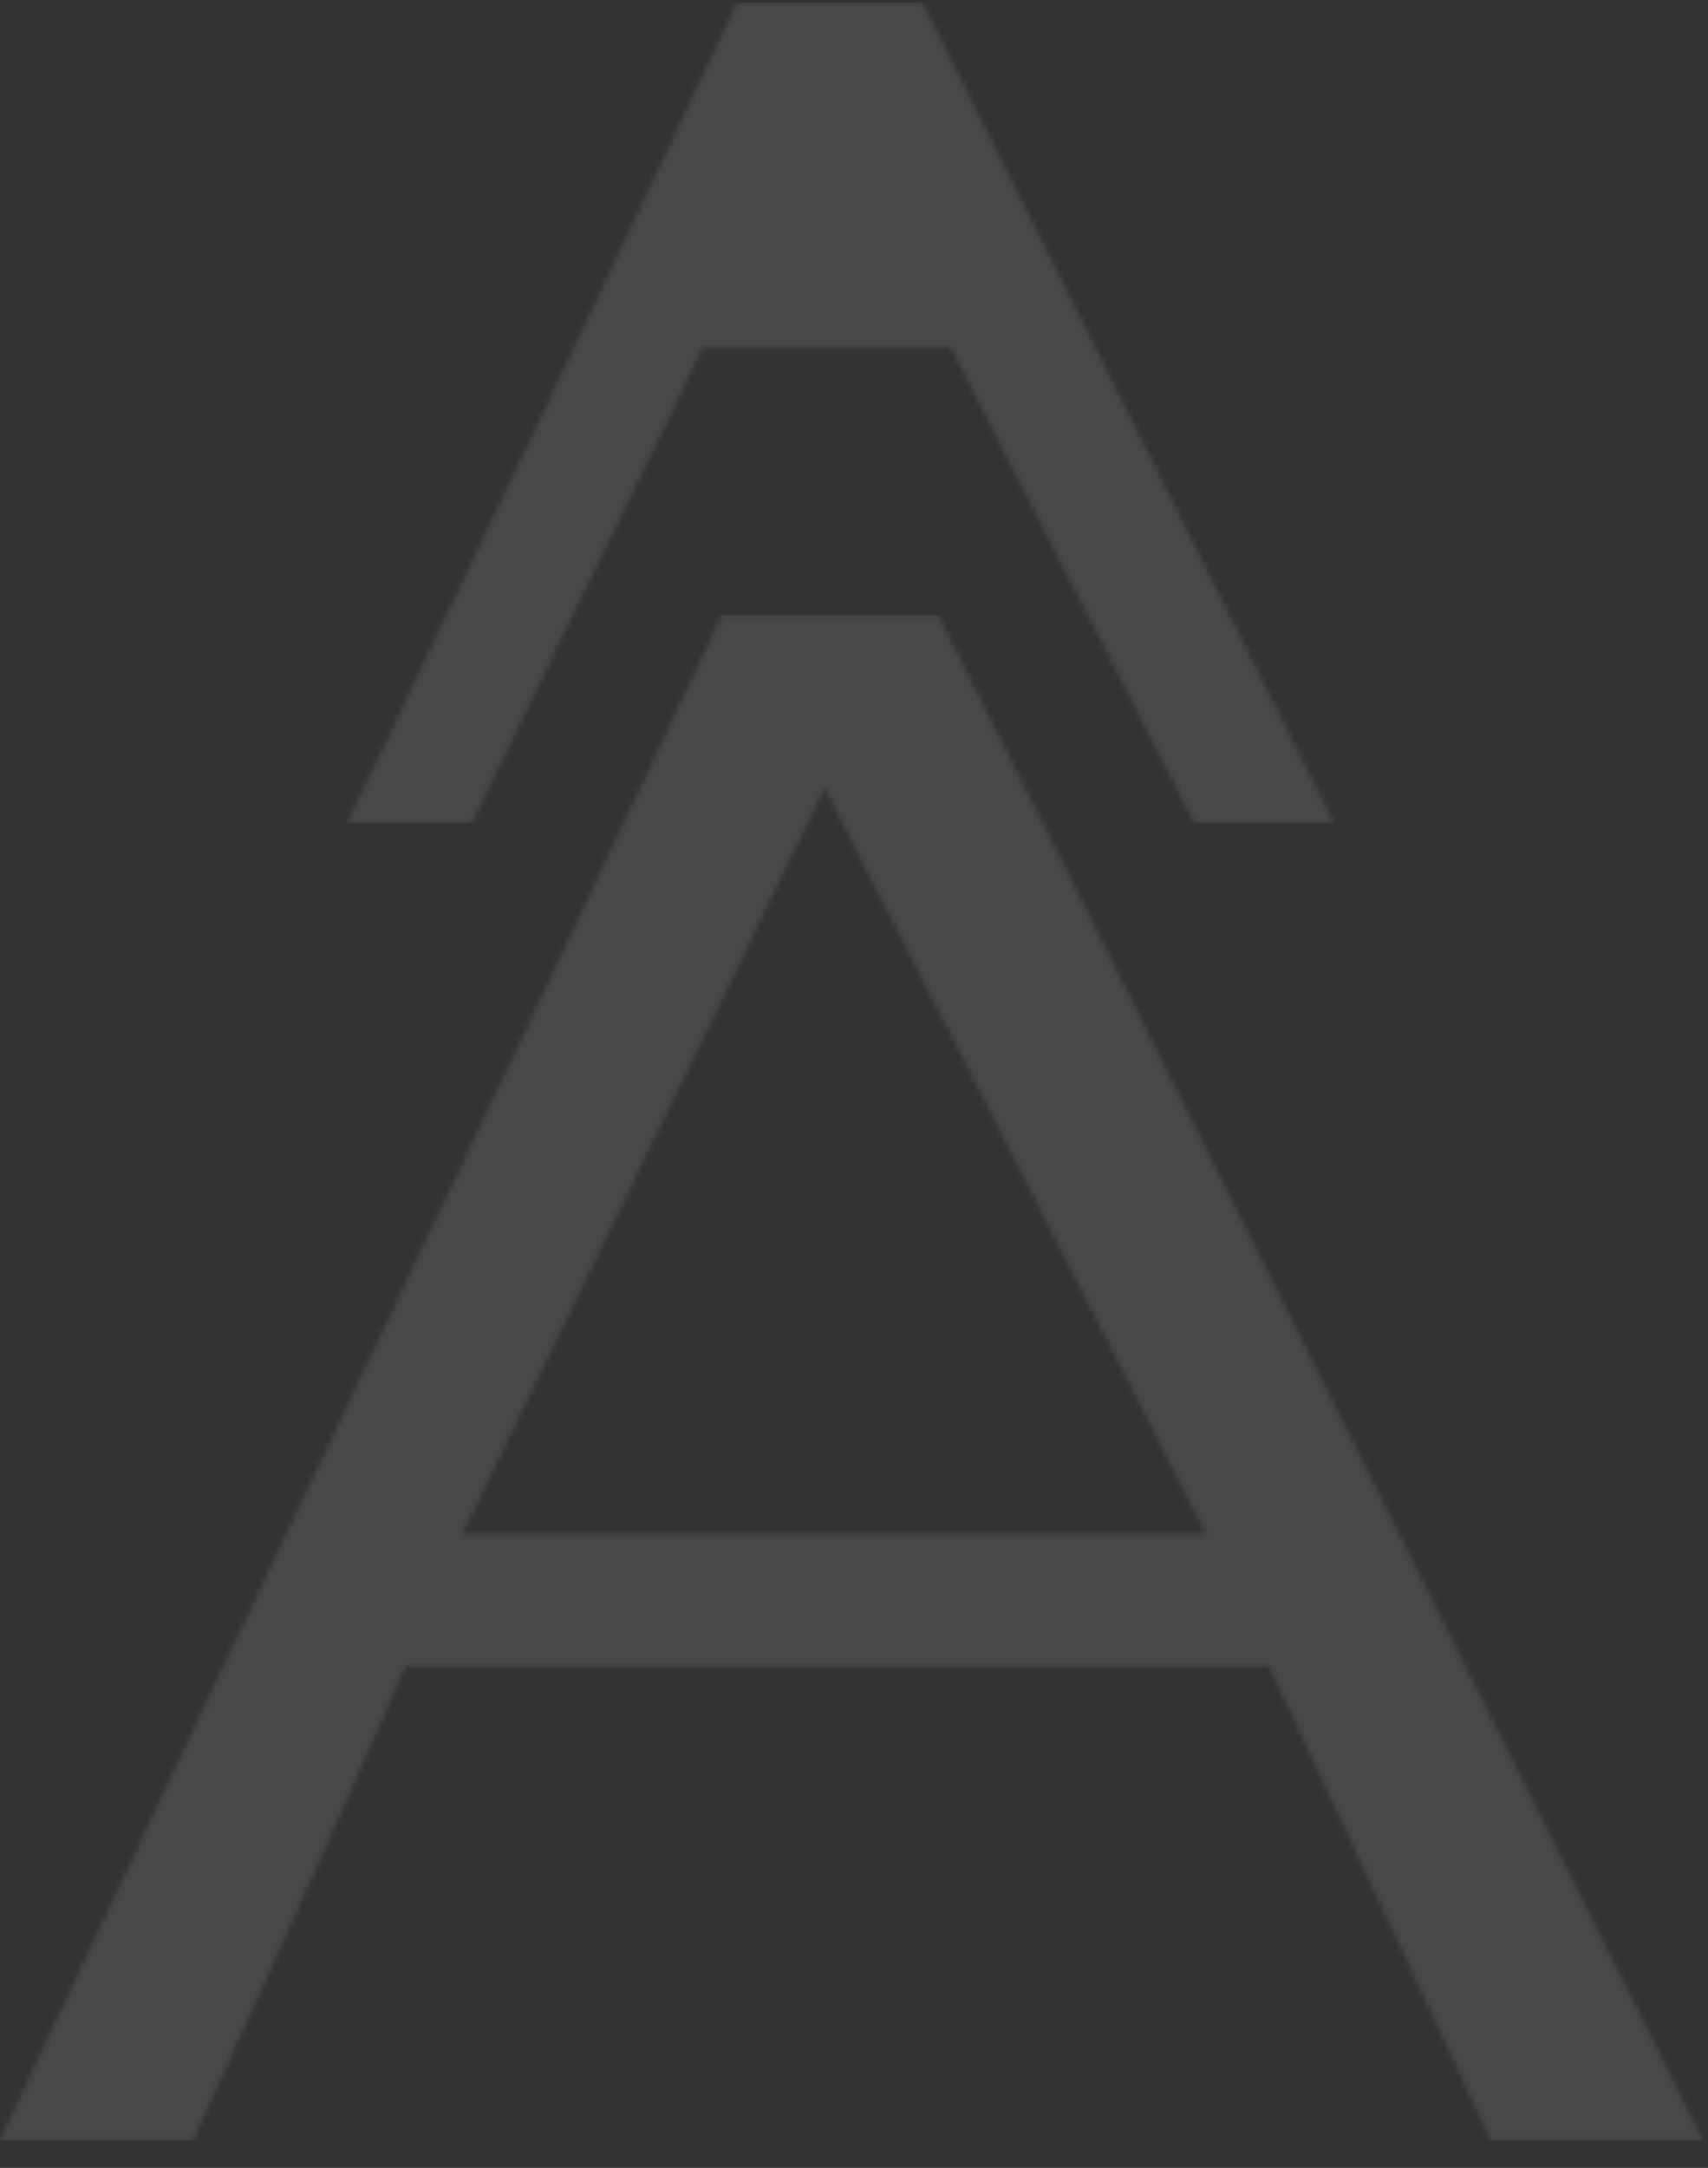 <svg width="320" height="406" viewBox="0 0 320 406" fill="none" xmlns="http://www.w3.org/2000/svg">
<rect x="0" y="0" width="320" height="406" fill="#333333" stroke="none"/>
<g opacity="0.1">
<mask id="mask0_266_1892" style="mask-type:luminance" maskUnits="userSpaceOnUse" x="0" y="115" width="320" height="286">
<path d="M154.505 147.68L225.943 287.24H86.639L154.505 147.68ZM135.217 115.19L134.017 117.733C122.835 141.469 111.814 164.787 100.956 187.685L35.947 324.388C25.089 347.248 14.059 370.66 2.857 394.625L0 400.912H36.176L37.348 398.311C43.786 384.157 50.521 369.298 57.55 353.734C64.094 339.275 70.295 325.159 76.01 311.986H237.716L279.35 400.912H319.126L175.851 115.161L135.217 115.19Z" fill="white"/>
</mask>
<g mask="url(#mask0_266_1892)">
<path d="M319.013 115.189H-0.084V400.882H319.013V115.189Z" fill="white"/>
</g>
<mask id="mask1_266_1892" style="mask-type:luminance" maskUnits="userSpaceOnUse" x="64" y="0" width="187" height="155">
<path d="M138.06 0.463C126.877 24.219 115.857 47.545 104.998 70.444C94.14 93.342 83.253 116.125 72.337 138.795L64.965 154.226H88.368L131.745 65.072H178.065L223.785 154.226H250.017L172.864 0.463H138.06Z" fill="white"/>
</mask>
<g mask="url(#mask1_266_1892)">
<path d="M250.108 0.463H65.027V154.226H250.108V0.463Z" fill="white"/>
</g>
</g>
</svg>

